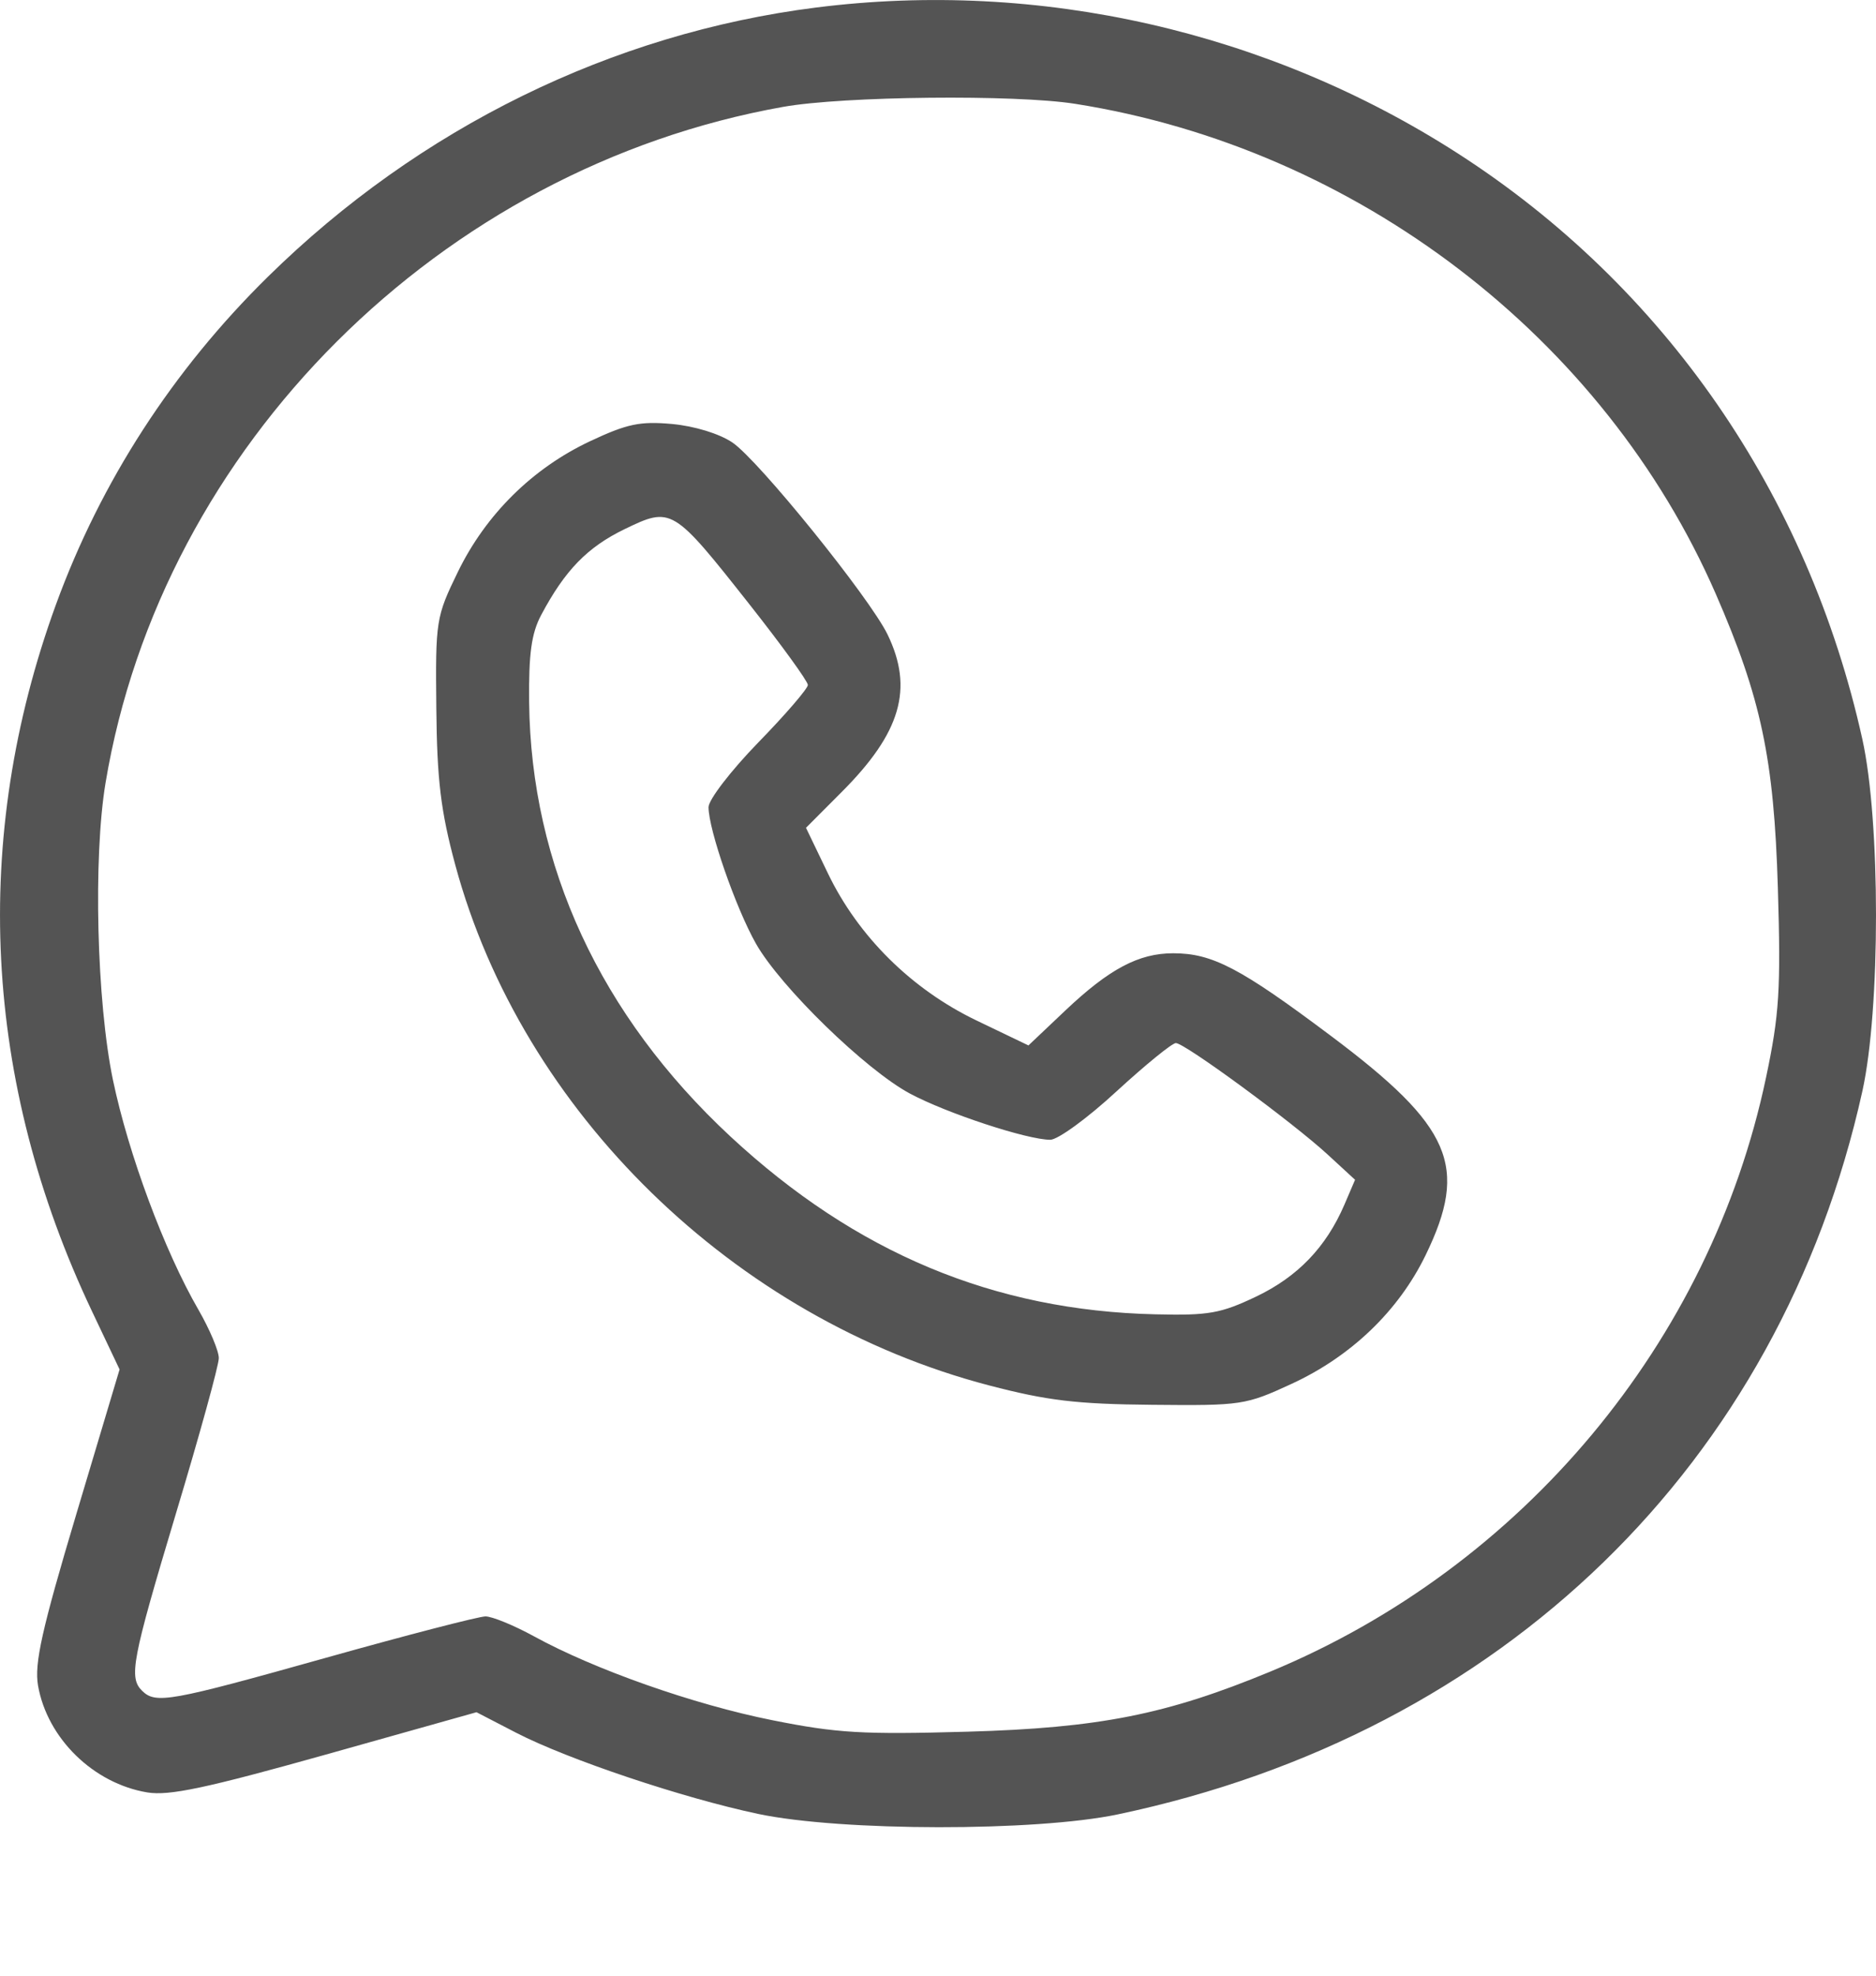 <?xml version="1.0" encoding="UTF-8"?> <svg xmlns="http://www.w3.org/2000/svg" width="19" height="20" viewBox="0 0 19 20" fill="none"> <path fill-rule="evenodd" clip-rule="evenodd" d="M8.267 0.076C6.198 0.337 4.246 1.295 2.714 2.801C1.75 3.748 1.021 4.875 0.567 6.119C-0.297 8.489 -0.172 10.95 0.933 13.277L1.211 13.863L0.774 15.324C0.423 16.497 0.347 16.84 0.385 17.062C0.478 17.597 0.946 18.055 1.493 18.145C1.714 18.181 2.09 18.101 3.299 17.762L4.826 17.333L5.228 17.541C5.756 17.813 6.918 18.202 7.681 18.363C8.525 18.54 10.489 18.542 11.322 18.367C15.218 17.547 18.024 14.823 18.862 11.046C19.046 10.215 19.046 8.315 18.862 7.484C18.311 5.001 16.857 2.898 14.763 1.552C12.84 0.316 10.526 -0.209 8.267 0.076ZM10.889 1.051C13.742 1.501 16.246 3.417 17.378 6.014C17.836 7.065 17.967 7.681 18.006 8.986C18.037 10.018 18.021 10.271 17.886 10.909C17.321 13.589 15.421 15.863 12.865 16.922C11.813 17.357 11.133 17.492 9.799 17.53C8.738 17.56 8.478 17.545 7.823 17.414C7.026 17.255 6.021 16.901 5.407 16.564C5.204 16.453 4.984 16.363 4.917 16.363C4.851 16.363 4.123 16.551 3.301 16.782C1.722 17.225 1.579 17.251 1.441 17.118C1.302 16.982 1.334 16.813 1.785 15.311C2.022 14.524 2.216 13.821 2.216 13.749C2.217 13.677 2.124 13.457 2.01 13.259C1.666 12.665 1.301 11.684 1.144 10.933C0.979 10.142 0.943 8.681 1.069 7.925C1.638 4.516 4.461 1.7 7.931 1.082C8.542 0.973 10.281 0.955 10.889 1.051ZM5.975 4.467C5.393 4.741 4.921 5.207 4.637 5.79C4.415 6.246 4.41 6.283 4.419 7.168C4.426 7.898 4.464 8.211 4.611 8.756C5.287 11.256 7.436 13.351 10.019 14.025C10.605 14.178 10.901 14.214 11.668 14.221C12.577 14.23 12.615 14.224 13.083 14.008C13.685 13.73 14.164 13.27 14.438 12.707C14.877 11.805 14.704 11.404 13.479 10.486C12.563 9.799 12.279 9.65 11.882 9.65C11.533 9.65 11.235 9.808 10.79 10.229L10.416 10.583L9.887 10.329C9.231 10.013 8.692 9.479 8.385 8.841L8.163 8.38L8.524 8.018C9.124 7.418 9.255 6.971 8.989 6.423C8.807 6.049 7.68 4.655 7.417 4.479C7.283 4.389 7.032 4.313 6.806 4.292C6.481 4.263 6.352 4.29 5.975 4.467ZM7.589 6.116C7.915 6.529 8.182 6.897 8.182 6.934C8.182 6.97 7.956 7.233 7.679 7.517C7.402 7.802 7.176 8.096 7.176 8.171C7.176 8.398 7.452 9.193 7.657 9.554C7.906 9.992 8.765 10.828 9.215 11.07C9.586 11.269 10.403 11.538 10.637 11.538C10.714 11.538 11.016 11.318 11.308 11.048C11.601 10.779 11.871 10.559 11.909 10.559C11.999 10.559 13.093 11.362 13.447 11.688L13.724 11.943L13.616 12.195C13.431 12.625 13.143 12.925 12.721 13.126C12.363 13.296 12.242 13.318 11.704 13.305C10.067 13.268 8.666 12.682 7.398 11.505C6.081 10.281 5.377 8.764 5.359 7.108C5.354 6.618 5.382 6.411 5.482 6.224C5.722 5.773 5.948 5.54 6.325 5.357C6.801 5.127 6.814 5.134 7.589 6.116Z" fill="#424242" fill-opacity="0.9"></path> </svg> 